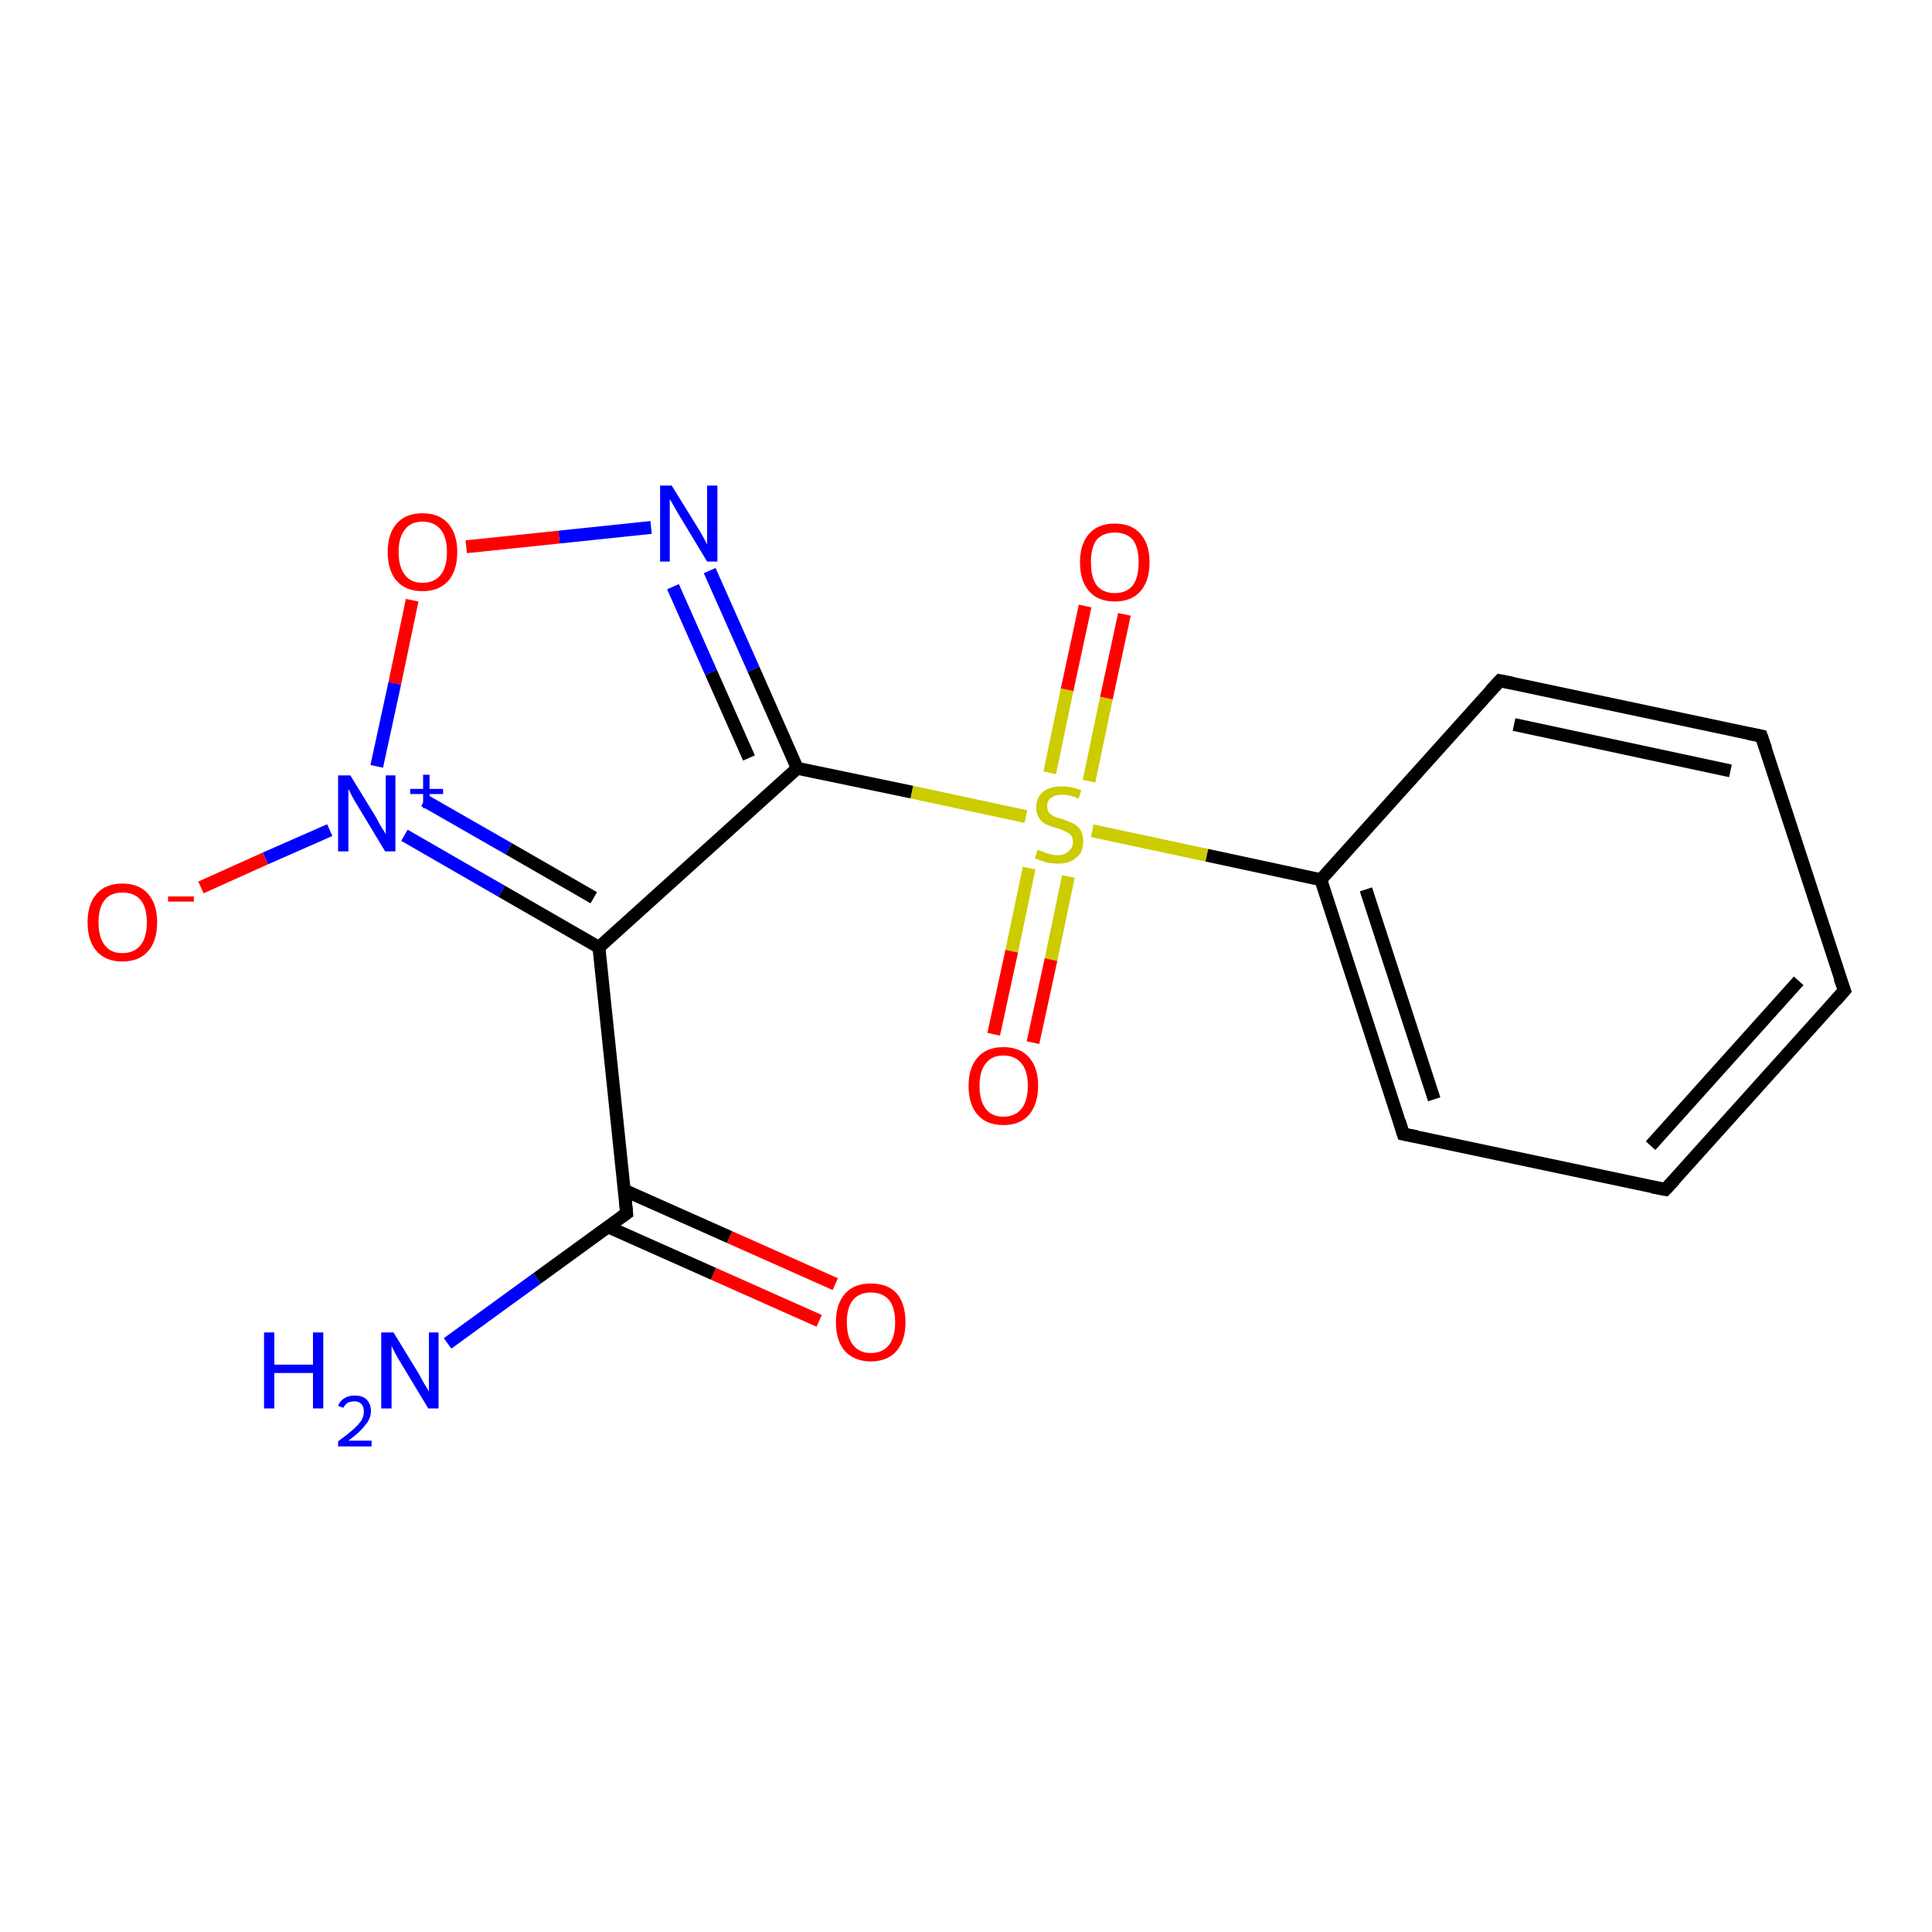 <?xml version='1.0' encoding='iso-8859-1'?>
<svg version='1.1' baseProfile='full'
              xmlns='http://www.w3.org/2000/svg'
                      xmlns:rdkit='http://www.rdkit.org/xml'
                      xmlns:xlink='http://www.w3.org/1999/xlink'
                  xml:space='preserve'
width='300px' height='300px' viewBox='0 0 300 300'>
<!-- END OF HEADER -->
<rect style='opacity:1.0;fill:#FFFFFF;stroke:none' width='300.0' height='300.0' x='0.0' y='0.0'> </rect>
<path class='bond-0 atom-0 atom-1' d='M 69.5,208.6 L 83.4,198.5' style='fill:none;fill-rule:evenodd;stroke:#0000FF;stroke-width:2.0px;stroke-linecap:butt;stroke-linejoin:miter;stroke-opacity:1' />
<path class='bond-0 atom-0 atom-1' d='M 83.4,198.5 L 97.3,188.4' style='fill:none;fill-rule:evenodd;stroke:#000000;stroke-width:2.0px;stroke-linecap:butt;stroke-linejoin:miter;stroke-opacity:1' />
<path class='bond-1 atom-1 atom-2' d='M 94.4,190.5 L 110.8,197.8' style='fill:none;fill-rule:evenodd;stroke:#000000;stroke-width:2.0px;stroke-linecap:butt;stroke-linejoin:miter;stroke-opacity:1' />
<path class='bond-1 atom-1 atom-2' d='M 110.8,197.8 L 127.2,205.1' style='fill:none;fill-rule:evenodd;stroke:#FF0000;stroke-width:2.0px;stroke-linecap:butt;stroke-linejoin:miter;stroke-opacity:1' />
<path class='bond-1 atom-1 atom-2' d='M 96.9,184.8 L 113.3,192.1' style='fill:none;fill-rule:evenodd;stroke:#000000;stroke-width:2.0px;stroke-linecap:butt;stroke-linejoin:miter;stroke-opacity:1' />
<path class='bond-1 atom-1 atom-2' d='M 113.3,192.1 L 129.7,199.4' style='fill:none;fill-rule:evenodd;stroke:#FF0000;stroke-width:2.0px;stroke-linecap:butt;stroke-linejoin:miter;stroke-opacity:1' />
<path class='bond-2 atom-1 atom-3' d='M 97.3,188.4 L 93.0,147.1' style='fill:none;fill-rule:evenodd;stroke:#000000;stroke-width:2.0px;stroke-linecap:butt;stroke-linejoin:miter;stroke-opacity:1' />
<path class='bond-3 atom-3 atom-4' d='M 93.0,147.1 L 123.8,119.3' style='fill:none;fill-rule:evenodd;stroke:#000000;stroke-width:2.0px;stroke-linecap:butt;stroke-linejoin:miter;stroke-opacity:1' />
<path class='bond-4 atom-4 atom-5' d='M 123.8,119.3 L 117.0,103.9' style='fill:none;fill-rule:evenodd;stroke:#000000;stroke-width:2.0px;stroke-linecap:butt;stroke-linejoin:miter;stroke-opacity:1' />
<path class='bond-4 atom-4 atom-5' d='M 117.0,103.9 L 110.2,88.6' style='fill:none;fill-rule:evenodd;stroke:#0000FF;stroke-width:2.0px;stroke-linecap:butt;stroke-linejoin:miter;stroke-opacity:1' />
<path class='bond-4 atom-4 atom-5' d='M 116.3,117.7 L 110.4,104.4' style='fill:none;fill-rule:evenodd;stroke:#000000;stroke-width:2.0px;stroke-linecap:butt;stroke-linejoin:miter;stroke-opacity:1' />
<path class='bond-4 atom-4 atom-5' d='M 110.4,104.4 L 104.5,91.1' style='fill:none;fill-rule:evenodd;stroke:#0000FF;stroke-width:2.0px;stroke-linecap:butt;stroke-linejoin:miter;stroke-opacity:1' />
<path class='bond-5 atom-5 atom-6' d='M 101.1,81.9 L 86.8,83.4' style='fill:none;fill-rule:evenodd;stroke:#0000FF;stroke-width:2.0px;stroke-linecap:butt;stroke-linejoin:miter;stroke-opacity:1' />
<path class='bond-5 atom-5 atom-6' d='M 86.8,83.4 L 72.4,84.9' style='fill:none;fill-rule:evenodd;stroke:#FF0000;stroke-width:2.0px;stroke-linecap:butt;stroke-linejoin:miter;stroke-opacity:1' />
<path class='bond-6 atom-6 atom-7' d='M 64.0,93.2 L 61.3,106.1' style='fill:none;fill-rule:evenodd;stroke:#FF0000;stroke-width:2.0px;stroke-linecap:butt;stroke-linejoin:miter;stroke-opacity:1' />
<path class='bond-6 atom-6 atom-7' d='M 61.3,106.1 L 58.5,119.0' style='fill:none;fill-rule:evenodd;stroke:#0000FF;stroke-width:2.0px;stroke-linecap:butt;stroke-linejoin:miter;stroke-opacity:1' />
<path class='bond-7 atom-7 atom-8' d='M 51.2,128.9 L 41.2,133.3' style='fill:none;fill-rule:evenodd;stroke:#0000FF;stroke-width:2.0px;stroke-linecap:butt;stroke-linejoin:miter;stroke-opacity:1' />
<path class='bond-7 atom-7 atom-8' d='M 41.2,133.3 L 31.2,137.8' style='fill:none;fill-rule:evenodd;stroke:#FF0000;stroke-width:2.0px;stroke-linecap:butt;stroke-linejoin:miter;stroke-opacity:1' />
<path class='bond-8 atom-4 atom-9' d='M 123.8,119.3 L 141.6,123.0' style='fill:none;fill-rule:evenodd;stroke:#000000;stroke-width:2.0px;stroke-linecap:butt;stroke-linejoin:miter;stroke-opacity:1' />
<path class='bond-8 atom-4 atom-9' d='M 141.6,123.0 L 159.3,126.8' style='fill:none;fill-rule:evenodd;stroke:#CCCC00;stroke-width:2.0px;stroke-linecap:butt;stroke-linejoin:miter;stroke-opacity:1' />
<path class='bond-9 atom-9 atom-10' d='M 169.1,121.3 L 171.8,108.4' style='fill:none;fill-rule:evenodd;stroke:#CCCC00;stroke-width:2.0px;stroke-linecap:butt;stroke-linejoin:miter;stroke-opacity:1' />
<path class='bond-9 atom-9 atom-10' d='M 171.8,108.4 L 174.6,95.4' style='fill:none;fill-rule:evenodd;stroke:#FF0000;stroke-width:2.0px;stroke-linecap:butt;stroke-linejoin:miter;stroke-opacity:1' />
<path class='bond-9 atom-9 atom-10' d='M 163.0,120.0 L 165.7,107.1' style='fill:none;fill-rule:evenodd;stroke:#CCCC00;stroke-width:2.0px;stroke-linecap:butt;stroke-linejoin:miter;stroke-opacity:1' />
<path class='bond-9 atom-9 atom-10' d='M 165.7,107.1 L 168.5,94.1' style='fill:none;fill-rule:evenodd;stroke:#FF0000;stroke-width:2.0px;stroke-linecap:butt;stroke-linejoin:miter;stroke-opacity:1' />
<path class='bond-10 atom-9 atom-11' d='M 159.8,134.8 L 157.1,147.7' style='fill:none;fill-rule:evenodd;stroke:#CCCC00;stroke-width:2.0px;stroke-linecap:butt;stroke-linejoin:miter;stroke-opacity:1' />
<path class='bond-10 atom-9 atom-11' d='M 157.1,147.7 L 154.3,160.6' style='fill:none;fill-rule:evenodd;stroke:#FF0000;stroke-width:2.0px;stroke-linecap:butt;stroke-linejoin:miter;stroke-opacity:1' />
<path class='bond-10 atom-9 atom-11' d='M 165.9,136.1 L 163.2,149.0' style='fill:none;fill-rule:evenodd;stroke:#CCCC00;stroke-width:2.0px;stroke-linecap:butt;stroke-linejoin:miter;stroke-opacity:1' />
<path class='bond-10 atom-9 atom-11' d='M 163.2,149.0 L 160.4,161.9' style='fill:none;fill-rule:evenodd;stroke:#FF0000;stroke-width:2.0px;stroke-linecap:butt;stroke-linejoin:miter;stroke-opacity:1' />
<path class='bond-11 atom-9 atom-12' d='M 169.6,129.0 L 187.4,132.8' style='fill:none;fill-rule:evenodd;stroke:#CCCC00;stroke-width:2.0px;stroke-linecap:butt;stroke-linejoin:miter;stroke-opacity:1' />
<path class='bond-11 atom-9 atom-12' d='M 187.4,132.8 L 205.1,136.6' style='fill:none;fill-rule:evenodd;stroke:#000000;stroke-width:2.0px;stroke-linecap:butt;stroke-linejoin:miter;stroke-opacity:1' />
<path class='bond-12 atom-12 atom-13' d='M 205.1,136.6 L 217.9,176.1' style='fill:none;fill-rule:evenodd;stroke:#000000;stroke-width:2.0px;stroke-linecap:butt;stroke-linejoin:miter;stroke-opacity:1' />
<path class='bond-12 atom-12 atom-13' d='M 212.1,138.1 L 222.7,170.7' style='fill:none;fill-rule:evenodd;stroke:#000000;stroke-width:2.0px;stroke-linecap:butt;stroke-linejoin:miter;stroke-opacity:1' />
<path class='bond-13 atom-13 atom-14' d='M 217.9,176.1 L 258.6,184.7' style='fill:none;fill-rule:evenodd;stroke:#000000;stroke-width:2.0px;stroke-linecap:butt;stroke-linejoin:miter;stroke-opacity:1' />
<path class='bond-14 atom-14 atom-15' d='M 258.6,184.7 L 286.4,153.8' style='fill:none;fill-rule:evenodd;stroke:#000000;stroke-width:2.0px;stroke-linecap:butt;stroke-linejoin:miter;stroke-opacity:1' />
<path class='bond-14 atom-14 atom-15' d='M 256.3,177.9 L 279.3,152.3' style='fill:none;fill-rule:evenodd;stroke:#000000;stroke-width:2.0px;stroke-linecap:butt;stroke-linejoin:miter;stroke-opacity:1' />
<path class='bond-15 atom-15 atom-16' d='M 286.4,153.8 L 273.5,114.3' style='fill:none;fill-rule:evenodd;stroke:#000000;stroke-width:2.0px;stroke-linecap:butt;stroke-linejoin:miter;stroke-opacity:1' />
<path class='bond-16 atom-16 atom-17' d='M 273.5,114.3 L 232.9,105.7' style='fill:none;fill-rule:evenodd;stroke:#000000;stroke-width:2.0px;stroke-linecap:butt;stroke-linejoin:miter;stroke-opacity:1' />
<path class='bond-16 atom-16 atom-17' d='M 268.7,119.7 L 235.1,112.5' style='fill:none;fill-rule:evenodd;stroke:#000000;stroke-width:2.0px;stroke-linecap:butt;stroke-linejoin:miter;stroke-opacity:1' />
<path class='bond-17 atom-7 atom-3' d='M 62.8,129.7 L 77.9,138.4' style='fill:none;fill-rule:evenodd;stroke:#0000FF;stroke-width:2.0px;stroke-linecap:butt;stroke-linejoin:miter;stroke-opacity:1' />
<path class='bond-17 atom-7 atom-3' d='M 77.9,138.4 L 93.0,147.1' style='fill:none;fill-rule:evenodd;stroke:#000000;stroke-width:2.0px;stroke-linecap:butt;stroke-linejoin:miter;stroke-opacity:1' />
<path class='bond-17 atom-7 atom-3' d='M 65.9,124.3 L 79.0,131.8' style='fill:none;fill-rule:evenodd;stroke:#0000FF;stroke-width:2.0px;stroke-linecap:butt;stroke-linejoin:miter;stroke-opacity:1' />
<path class='bond-17 atom-7 atom-3' d='M 79.0,131.8 L 92.2,139.4' style='fill:none;fill-rule:evenodd;stroke:#000000;stroke-width:2.0px;stroke-linecap:butt;stroke-linejoin:miter;stroke-opacity:1' />
<path class='bond-18 atom-17 atom-12' d='M 232.9,105.7 L 205.1,136.6' style='fill:none;fill-rule:evenodd;stroke:#000000;stroke-width:2.0px;stroke-linecap:butt;stroke-linejoin:miter;stroke-opacity:1' />
<path d='M 96.6,188.9 L 97.3,188.4 L 97.1,186.3' style='fill:none;stroke:#000000;stroke-width:2.0px;stroke-linecap:butt;stroke-linejoin:miter;stroke-opacity:1;' />
<path d='M 217.3,174.1 L 217.9,176.1 L 220.0,176.5' style='fill:none;stroke:#000000;stroke-width:2.0px;stroke-linecap:butt;stroke-linejoin:miter;stroke-opacity:1;' />
<path d='M 256.5,184.3 L 258.6,184.7 L 260.0,183.2' style='fill:none;stroke:#000000;stroke-width:2.0px;stroke-linecap:butt;stroke-linejoin:miter;stroke-opacity:1;' />
<path d='M 285.0,155.4 L 286.4,153.8 L 285.7,151.9' style='fill:none;stroke:#000000;stroke-width:2.0px;stroke-linecap:butt;stroke-linejoin:miter;stroke-opacity:1;' />
<path d='M 274.2,116.3 L 273.5,114.3 L 271.5,113.9' style='fill:none;stroke:#000000;stroke-width:2.0px;stroke-linecap:butt;stroke-linejoin:miter;stroke-opacity:1;' />
<path d='M 234.9,106.1 L 232.9,105.7 L 231.5,107.2' style='fill:none;stroke:#000000;stroke-width:2.0px;stroke-linecap:butt;stroke-linejoin:miter;stroke-opacity:1;' />
<path class='atom-0' d='M 41.0 206.9
L 42.6 206.9
L 42.6 211.9
L 48.6 211.9
L 48.6 206.9
L 50.2 206.9
L 50.2 218.7
L 48.6 218.7
L 48.6 213.2
L 42.6 213.2
L 42.6 218.7
L 41.0 218.7
L 41.0 206.9
' fill='#0000FF'/>
<path class='atom-0' d='M 52.5 218.3
Q 52.8 217.5, 53.5 217.1
Q 54.1 216.7, 55.1 216.7
Q 56.3 216.7, 56.9 217.3
Q 57.6 218.0, 57.6 219.1
Q 57.6 220.3, 56.7 221.3
Q 55.9 222.4, 54.1 223.7
L 57.7 223.7
L 57.7 224.6
L 52.5 224.6
L 52.5 223.8
Q 53.9 222.8, 54.8 222.0
Q 55.6 221.3, 56.1 220.6
Q 56.5 219.9, 56.5 219.2
Q 56.5 218.4, 56.1 218.0
Q 55.7 217.6, 55.1 217.6
Q 54.5 217.6, 54.0 217.8
Q 53.6 218.1, 53.3 218.6
L 52.5 218.3
' fill='#0000FF'/>
<path class='atom-0' d='M 61.1 206.9
L 64.9 213.1
Q 65.3 213.8, 65.9 214.9
Q 66.6 216.0, 66.6 216.1
L 66.6 206.9
L 68.1 206.9
L 68.1 218.7
L 66.5 218.7
L 62.4 211.9
Q 61.9 211.1, 61.4 210.2
Q 60.9 209.2, 60.8 209.0
L 60.8 218.7
L 59.2 218.7
L 59.2 206.9
L 61.1 206.9
' fill='#0000FF'/>
<path class='atom-2' d='M 129.8 205.3
Q 129.8 202.5, 131.2 200.9
Q 132.6 199.3, 135.2 199.3
Q 137.9 199.3, 139.3 200.9
Q 140.6 202.5, 140.6 205.3
Q 140.6 208.2, 139.2 209.8
Q 137.8 211.4, 135.2 211.4
Q 132.7 211.4, 131.2 209.8
Q 129.8 208.2, 129.8 205.3
M 135.2 210.1
Q 137.0 210.1, 138.0 208.9
Q 139.0 207.7, 139.0 205.3
Q 139.0 203.0, 138.0 201.8
Q 137.0 200.7, 135.2 200.7
Q 133.5 200.7, 132.5 201.8
Q 131.5 203.0, 131.5 205.3
Q 131.5 207.7, 132.5 208.9
Q 133.5 210.1, 135.2 210.1
' fill='#FF0000'/>
<path class='atom-5' d='M 104.3 75.4
L 108.2 81.7
Q 108.6 82.3, 109.2 83.4
Q 109.8 84.5, 109.8 84.6
L 109.8 75.4
L 111.4 75.4
L 111.4 87.2
L 109.8 87.2
L 105.7 80.4
Q 105.2 79.6, 104.7 78.7
Q 104.2 77.8, 104.0 77.5
L 104.0 87.2
L 102.5 87.2
L 102.5 75.4
L 104.3 75.4
' fill='#0000FF'/>
<path class='atom-6' d='M 60.2 85.7
Q 60.2 82.9, 61.6 81.3
Q 63.0 79.7, 65.6 79.7
Q 68.2 79.7, 69.6 81.3
Q 71.0 82.9, 71.0 85.7
Q 71.0 88.6, 69.6 90.2
Q 68.2 91.8, 65.6 91.8
Q 63.0 91.8, 61.6 90.2
Q 60.2 88.6, 60.2 85.7
M 65.6 90.5
Q 67.4 90.5, 68.4 89.3
Q 69.4 88.1, 69.4 85.7
Q 69.4 83.4, 68.4 82.2
Q 67.4 81.0, 65.6 81.0
Q 63.8 81.0, 62.9 82.2
Q 61.9 83.4, 61.9 85.7
Q 61.9 88.1, 62.9 89.3
Q 63.8 90.5, 65.6 90.5
' fill='#FF0000'/>
<path class='atom-7' d='M 54.4 120.4
L 58.2 126.6
Q 58.6 127.3, 59.2 128.4
Q 59.9 129.5, 59.9 129.5
L 59.9 120.4
L 61.4 120.4
L 61.4 132.2
L 59.8 132.2
L 55.7 125.4
Q 55.2 124.6, 54.7 123.7
Q 54.2 122.7, 54.1 122.5
L 54.1 132.2
L 52.5 132.2
L 52.5 120.4
L 54.4 120.4
' fill='#0000FF'/>
<path class='atom-7' d='M 63.7 122.5
L 65.7 122.5
L 65.7 120.3
L 66.7 120.3
L 66.7 122.5
L 68.8 122.5
L 68.8 123.3
L 66.7 123.3
L 66.7 125.5
L 65.7 125.5
L 65.7 123.3
L 63.7 123.3
L 63.7 122.5
' fill='#0000FF'/>
<path class='atom-8' d='M 13.6 143.2
Q 13.6 140.4, 15.0 138.8
Q 16.4 137.2, 19.0 137.2
Q 21.6 137.2, 23.0 138.8
Q 24.4 140.4, 24.4 143.2
Q 24.4 146.1, 23.0 147.7
Q 21.6 149.3, 19.0 149.3
Q 16.4 149.3, 15.0 147.7
Q 13.6 146.1, 13.6 143.2
M 19.0 148.0
Q 20.8 148.0, 21.8 146.8
Q 22.8 145.6, 22.8 143.2
Q 22.8 140.9, 21.8 139.7
Q 20.8 138.6, 19.0 138.6
Q 17.2 138.6, 16.3 139.7
Q 15.3 140.9, 15.3 143.2
Q 15.3 145.6, 16.3 146.8
Q 17.2 148.0, 19.0 148.0
' fill='#FF0000'/>
<path class='atom-8' d='M 26.1 139.2
L 30.1 139.2
L 30.1 140.0
L 26.1 140.0
L 26.1 139.2
' fill='#FF0000'/>
<path class='atom-9' d='M 161.1 132.0
Q 161.3 132.0, 161.8 132.2
Q 162.4 132.5, 163.0 132.6
Q 163.6 132.8, 164.2 132.8
Q 165.3 132.8, 165.9 132.2
Q 166.6 131.7, 166.6 130.7
Q 166.6 130.1, 166.3 129.7
Q 165.9 129.3, 165.4 129.1
Q 164.9 128.8, 164.1 128.6
Q 163.1 128.3, 162.4 128.0
Q 161.8 127.7, 161.4 127.1
Q 160.9 126.4, 160.9 125.4
Q 160.9 123.9, 161.9 123.0
Q 163.0 122.1, 164.9 122.1
Q 166.3 122.1, 167.9 122.7
L 167.5 124.0
Q 166.1 123.4, 165.0 123.4
Q 163.9 123.4, 163.2 123.9
Q 162.6 124.3, 162.6 125.2
Q 162.6 125.8, 162.9 126.2
Q 163.3 126.6, 163.7 126.8
Q 164.2 127.0, 165.0 127.2
Q 166.1 127.6, 166.7 127.9
Q 167.3 128.2, 167.8 128.9
Q 168.2 129.6, 168.2 130.7
Q 168.2 132.4, 167.1 133.2
Q 166.1 134.1, 164.3 134.1
Q 163.2 134.1, 162.4 133.9
Q 161.6 133.6, 160.7 133.3
L 161.1 132.0
' fill='#CCCC00'/>
<path class='atom-10' d='M 167.7 87.3
Q 167.7 84.5, 169.1 82.9
Q 170.5 81.3, 173.1 81.3
Q 175.7 81.3, 177.1 82.9
Q 178.5 84.5, 178.5 87.3
Q 178.5 90.2, 177.1 91.8
Q 175.7 93.4, 173.1 93.4
Q 170.5 93.4, 169.1 91.8
Q 167.7 90.2, 167.7 87.3
M 173.1 92.1
Q 174.9 92.1, 175.9 90.9
Q 176.8 89.7, 176.8 87.3
Q 176.8 85.0, 175.9 83.8
Q 174.9 82.7, 173.1 82.7
Q 171.3 82.7, 170.3 83.8
Q 169.4 85.0, 169.4 87.3
Q 169.4 89.7, 170.3 90.9
Q 171.3 92.1, 173.1 92.1
' fill='#FF0000'/>
<path class='atom-11' d='M 150.4 168.6
Q 150.4 165.8, 151.8 164.2
Q 153.2 162.6, 155.8 162.6
Q 158.4 162.6, 159.8 164.2
Q 161.2 165.8, 161.2 168.6
Q 161.2 171.4, 159.8 173.1
Q 158.4 174.7, 155.8 174.7
Q 153.2 174.7, 151.8 173.1
Q 150.4 171.5, 150.4 168.6
M 155.8 173.4
Q 157.6 173.4, 158.6 172.2
Q 159.6 170.9, 159.6 168.6
Q 159.6 166.3, 158.6 165.1
Q 157.6 163.9, 155.8 163.9
Q 154.0 163.9, 153.1 165.1
Q 152.1 166.3, 152.1 168.6
Q 152.1 171.0, 153.1 172.2
Q 154.0 173.4, 155.8 173.4
' fill='#FF0000'/>
</svg>
